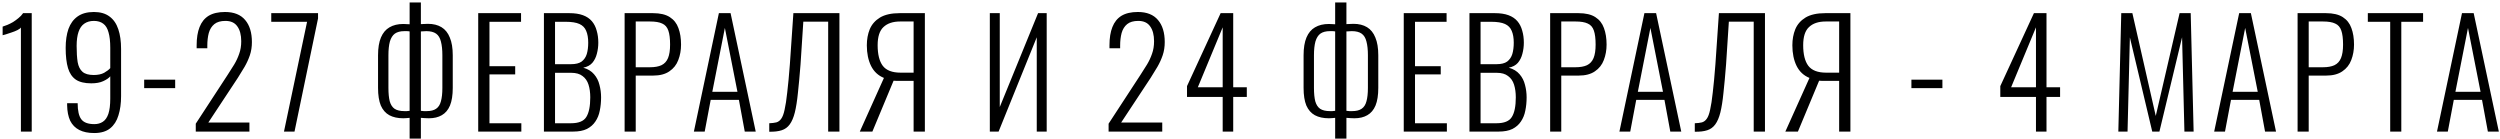 <?xml version="1.0" encoding="UTF-8"?> <svg xmlns="http://www.w3.org/2000/svg" width="684" height="38" viewBox="0 0 684 38" fill="none"> <path d="M5.72 36V7.52C5.56 7.76 5.24 8 4.76 8.24C4.28 8.48 3.747 8.693 3.16 8.88C2.6 9.067 2.08 9.24 1.6 9.4C1.147 9.533 0.853 9.613 0.72 9.64V7.28C1.093 7.173 1.533 7.013 2.04 6.8C2.547 6.587 3.053 6.333 3.56 6.04C4.067 5.72 4.56 5.36 5.04 4.96C5.547 4.56 5.973 4.107 6.32 3.6H8.68V36H5.72ZM25.767 36.4C24.141 36.4 22.781 36.12 21.688 35.56C20.594 35 19.767 34.16 19.207 33.04C18.674 31.893 18.394 30.48 18.367 28.8C18.367 28.773 18.367 28.68 18.367 28.52C18.367 28.36 18.367 28.267 18.367 28.24H21.247C21.247 30.293 21.581 31.76 22.247 32.64C22.914 33.52 24.101 33.96 25.808 33.96C26.714 33.96 27.488 33.747 28.128 33.32C28.794 32.893 29.301 32.173 29.648 31.16C29.994 30.12 30.168 28.733 30.168 27V20.88C29.767 21.36 29.128 21.8 28.247 22.2C27.394 22.6 26.301 22.8 24.968 22.8C23.181 22.8 21.781 22.467 20.767 21.8C19.754 21.107 19.034 20.053 18.608 18.64C18.181 17.2 17.968 15.36 17.968 13.12C17.968 11.12 18.221 9.387 18.727 7.92C19.261 6.453 20.087 5.32 21.207 4.52C22.354 3.693 23.848 3.28 25.688 3.28C27.448 3.28 28.874 3.693 29.968 4.52C31.061 5.32 31.861 6.48 32.367 8C32.874 9.493 33.127 11.293 33.127 13.4V26.32C33.127 28.293 32.888 30.04 32.407 31.56C31.954 33.08 31.194 34.267 30.128 35.12C29.061 35.973 27.608 36.4 25.767 36.4ZM25.648 20.52C26.794 20.52 27.741 20.32 28.488 19.92C29.234 19.493 29.794 19.067 30.168 18.64V13.08C30.168 11.32 30.008 9.907 29.688 8.84C29.394 7.747 28.914 6.96 28.247 6.48C27.581 5.973 26.727 5.72 25.688 5.72C24.648 5.72 23.767 5.973 23.047 6.48C22.354 6.96 21.834 7.707 21.488 8.72C21.141 9.733 20.968 11.013 20.968 12.56C20.968 14.32 21.061 15.8 21.247 17C21.461 18.173 21.901 19.053 22.567 19.64C23.234 20.227 24.261 20.52 25.648 20.52ZM39.447 24.12V21.8H47.927V24.12H39.447ZM53.562 36V33.84L62.282 20.48C62.922 19.493 63.522 18.547 64.082 17.64C64.642 16.707 65.095 15.733 65.442 14.72C65.815 13.707 66.002 12.56 66.002 11.28C66.002 9.547 65.642 8.187 64.922 7.2C64.228 6.213 63.148 5.72 61.682 5.72C60.375 5.72 59.362 6.013 58.642 6.6C57.922 7.187 57.415 8 57.122 9.04C56.855 10.053 56.722 11.2 56.722 12.48V13.2H53.802V12.4C53.802 10.4 54.068 8.733 54.602 7.4C55.135 6.04 55.962 5.013 57.082 4.32C58.228 3.627 59.722 3.28 61.562 3.28C64.015 3.28 65.855 4.013 67.082 5.48C68.308 6.92 68.922 8.933 68.922 11.52C68.922 12.827 68.735 14.027 68.362 15.12C67.988 16.213 67.508 17.267 66.922 18.28C66.335 19.267 65.722 20.267 65.082 21.28L57.002 33.52H68.242V36H53.562ZM77.696 36L84.016 5.96H74.216V3.6H87.016V5.04L80.576 36H77.696ZM112.073 37.92V32.24C111.86 32.267 111.567 32.293 111.193 32.32C110.82 32.347 110.54 32.36 110.353 32.36C108.833 32.36 107.553 32.08 106.513 31.52C105.5 30.96 104.727 30.08 104.193 28.88C103.687 27.653 103.433 26.04 103.433 24.04V15.12C103.433 13.12 103.7 11.493 104.233 10.24C104.767 8.987 105.54 8.067 106.553 7.48C107.593 6.867 108.86 6.56 110.353 6.56C110.593 6.56 110.887 6.573 111.233 6.6C111.58 6.6 111.86 6.613 112.073 6.64V0.68H115.153V6.6C115.393 6.573 115.713 6.56 116.113 6.56C116.54 6.533 116.86 6.52 117.073 6.52C118.54 6.52 119.78 6.827 120.793 7.44C121.807 8.053 122.567 9 123.073 10.28C123.607 11.533 123.873 13.147 123.873 15.12V24.04C123.873 26.04 123.62 27.653 123.113 28.88C122.607 30.08 121.86 30.96 120.873 31.52C119.913 32.08 118.74 32.36 117.353 32.36C116.98 32.36 116.607 32.347 116.233 32.32C115.887 32.293 115.527 32.267 115.153 32.24V37.92H112.073ZM110.633 30.4C110.82 30.4 111.047 30.4 111.313 30.4C111.607 30.373 111.86 30.347 112.073 30.32V8.6C111.833 8.547 111.567 8.52 111.273 8.52C111.007 8.52 110.793 8.52 110.633 8.52C109.54 8.52 108.673 8.747 108.033 9.2C107.42 9.653 106.967 10.373 106.673 11.36C106.407 12.347 106.273 13.6 106.273 15.12V24.04C106.273 25.56 106.393 26.787 106.633 27.72C106.9 28.653 107.34 29.333 107.953 29.76C108.593 30.187 109.487 30.4 110.633 30.4ZM116.753 30.4C117.847 30.4 118.7 30.187 119.313 29.76C119.953 29.333 120.393 28.653 120.633 27.72C120.9 26.787 121.033 25.56 121.033 24.04V15.12C121.033 13.6 120.9 12.347 120.633 11.36C120.393 10.373 119.953 9.653 119.313 9.2C118.673 8.747 117.78 8.52 116.633 8.52C116.447 8.52 116.207 8.533 115.913 8.56C115.62 8.56 115.367 8.573 115.153 8.6V30.32C115.393 30.347 115.66 30.373 115.953 30.4C116.273 30.4 116.54 30.4 116.753 30.4ZM130.839 36V3.6H142.559V5.96H133.919V18.12H140.959V20.36H133.919V33.72H142.639V36H130.839ZM148.817 36V3.6H155.777C157.243 3.6 158.483 3.787 159.497 4.16C160.51 4.533 161.323 5.08 161.937 5.8C162.55 6.52 162.99 7.387 163.257 8.4C163.55 9.387 163.697 10.48 163.697 11.68C163.697 12.72 163.563 13.733 163.297 14.72C163.057 15.68 162.643 16.507 162.057 17.2C161.47 17.867 160.643 18.307 159.577 18.52C160.83 18.867 161.817 19.467 162.537 20.32C163.257 21.147 163.75 22.12 164.017 23.24C164.31 24.333 164.457 25.467 164.457 26.64C164.457 27.92 164.337 29.133 164.097 30.28C163.883 31.4 163.483 32.387 162.897 33.24C162.337 34.093 161.563 34.773 160.577 35.28C159.59 35.76 158.337 36 156.817 36H148.817ZM151.857 33.72H156.217C158.323 33.72 159.723 33.147 160.417 32C161.137 30.853 161.497 29.067 161.497 26.64C161.497 25.333 161.337 24.173 161.017 23.16C160.697 22.147 160.15 21.36 159.377 20.8C158.63 20.213 157.603 19.92 156.297 19.92H151.857V33.72ZM151.857 17.56H156.257C157.51 17.56 158.47 17.32 159.137 16.84C159.803 16.333 160.27 15.653 160.537 14.8C160.803 13.92 160.937 12.88 160.937 11.68C160.937 10.373 160.75 9.293 160.377 8.44C160.03 7.587 159.417 6.96 158.537 6.56C157.657 6.16 156.39 5.96 154.737 5.96H151.857V17.56ZM170.895 36V3.6H178.655C180.601 3.6 182.135 3.96 183.255 4.68C184.375 5.4 185.161 6.4 185.615 7.68C186.095 8.96 186.335 10.467 186.335 12.2C186.335 13.72 186.081 15.133 185.575 16.44C185.095 17.72 184.281 18.747 183.135 19.52C182.015 20.293 180.535 20.68 178.695 20.68H173.935V36H170.895ZM173.935 18.4H177.815C179.121 18.4 180.175 18.213 180.975 17.84C181.801 17.44 182.401 16.787 182.775 15.88C183.148 14.973 183.335 13.747 183.335 12.2C183.335 10.547 183.175 9.267 182.855 8.36C182.535 7.427 181.975 6.787 181.175 6.44C180.401 6.067 179.295 5.88 177.855 5.88H173.935V18.4ZM189.846 36L196.686 3.6H199.886L206.766 36H203.766L202.166 27.32H194.446L192.806 36H189.846ZM194.886 25.12H201.766L198.326 7.64L194.886 25.12ZM210.468 36.04V33.72C211.241 33.693 211.895 33.613 212.428 33.48C212.961 33.32 213.401 32.987 213.748 32.48C214.121 31.973 214.428 31.147 214.668 30C214.935 28.853 215.175 27.28 215.388 25.28C215.628 23.28 215.868 20.72 216.108 17.6L217.068 3.6H229.668V36H226.588V5.92H219.788L219.028 17.6C218.788 20.667 218.548 23.28 218.308 25.44C218.095 27.573 217.815 29.347 217.468 30.76C217.121 32.147 216.655 33.24 216.068 34.04C215.508 34.813 214.775 35.347 213.868 35.64C212.961 35.933 211.828 36.067 210.468 36.04ZM235.244 36L241.844 21.32C240.271 20.68 239.098 19.587 238.324 18.04C237.551 16.467 237.164 14.587 237.164 12.4C237.164 10.773 237.431 9.307 237.964 8C238.524 6.667 239.458 5.6 240.764 4.8C242.098 4 243.898 3.6 246.164 3.6H253.044V36H249.964V22.12H245.884C245.724 22.12 245.484 22.12 245.164 22.12C244.871 22.093 244.644 22.08 244.484 22.08L238.684 36H235.244ZM246.404 19.88H249.964V5.88H246.284C244.311 5.88 242.791 6.387 241.724 7.4C240.658 8.387 240.124 10.04 240.124 12.36C240.124 14.867 240.591 16.747 241.524 18C242.484 19.253 244.111 19.88 246.404 19.88ZM270.816 36V3.6H273.536V29.28L284.016 3.6H286.376V36H283.656V10.2L273.216 36H270.816ZM303.312 36V33.84L312.032 20.48C312.672 19.493 313.272 18.547 313.832 17.64C314.392 16.707 314.845 15.733 315.192 14.72C315.565 13.707 315.752 12.56 315.752 11.28C315.752 9.547 315.392 8.187 314.672 7.2C313.978 6.213 312.898 5.72 311.432 5.72C310.125 5.72 309.112 6.013 308.392 6.6C307.672 7.187 307.165 8 306.872 9.04C306.605 10.053 306.472 11.2 306.472 12.48V13.2H303.552V12.4C303.552 10.4 303.818 8.733 304.352 7.4C304.885 6.04 305.712 5.013 306.832 4.32C307.978 3.627 309.472 3.28 311.312 3.28C313.765 3.28 315.605 4.013 316.832 5.48C318.058 6.92 318.672 8.933 318.672 11.52C318.672 12.827 318.485 14.027 318.112 15.12C317.738 16.213 317.258 17.267 316.672 18.28C316.085 19.267 315.472 20.267 314.832 21.28L306.752 33.52H317.992V36H303.312ZM334.526 36V26.52H324.766V23.56L333.966 3.6H337.406V23.88H341.126V26.52H337.406V36H334.526ZM327.726 23.88H334.526V7.48L327.726 23.88ZM365.3 37.92V32.24C365.087 32.267 364.793 32.293 364.42 32.32C364.047 32.347 363.767 32.36 363.58 32.36C362.06 32.36 360.78 32.08 359.74 31.52C358.727 30.96 357.953 30.08 357.42 28.88C356.913 27.653 356.66 26.04 356.66 24.04V15.12C356.66 13.12 356.927 11.493 357.46 10.24C357.993 8.987 358.767 8.067 359.78 7.48C360.82 6.867 362.087 6.56 363.58 6.56C363.82 6.56 364.113 6.573 364.46 6.6C364.807 6.6 365.087 6.613 365.3 6.64V0.68H368.38V6.6C368.62 6.573 368.94 6.56 369.34 6.56C369.767 6.533 370.087 6.52 370.3 6.52C371.767 6.52 373.007 6.827 374.02 7.44C375.033 8.053 375.793 9 376.3 10.28C376.833 11.533 377.1 13.147 377.1 15.12V24.04C377.1 26.04 376.847 27.653 376.34 28.88C375.833 30.08 375.087 30.96 374.1 31.52C373.14 32.08 371.967 32.36 370.58 32.36C370.207 32.36 369.833 32.347 369.46 32.32C369.113 32.293 368.753 32.267 368.38 32.24V37.92H365.3ZM363.86 30.4C364.047 30.4 364.273 30.4 364.54 30.4C364.833 30.373 365.087 30.347 365.3 30.32V8.6C365.06 8.547 364.793 8.52 364.5 8.52C364.233 8.52 364.02 8.52 363.86 8.52C362.767 8.52 361.9 8.747 361.26 9.2C360.647 9.653 360.193 10.373 359.9 11.36C359.633 12.347 359.5 13.6 359.5 15.12V24.04C359.5 25.56 359.62 26.787 359.86 27.72C360.127 28.653 360.567 29.333 361.18 29.76C361.82 30.187 362.713 30.4 363.86 30.4ZM369.98 30.4C371.073 30.4 371.927 30.187 372.54 29.76C373.18 29.333 373.62 28.653 373.86 27.72C374.127 26.787 374.26 25.56 374.26 24.04V15.12C374.26 13.6 374.127 12.347 373.86 11.36C373.62 10.373 373.18 9.653 372.54 9.2C371.9 8.747 371.007 8.52 369.86 8.52C369.673 8.52 369.433 8.533 369.14 8.56C368.847 8.56 368.593 8.573 368.38 8.6V30.32C368.62 30.347 368.887 30.373 369.18 30.4C369.5 30.4 369.767 30.4 369.98 30.4ZM384.066 36V3.6H395.786V5.96H387.146V18.12H394.186V20.36H387.146V33.72H395.866V36H384.066ZM402.043 36V3.6H409.003C410.47 3.6 411.71 3.787 412.723 4.16C413.736 4.533 414.55 5.08 415.163 5.8C415.776 6.52 416.216 7.387 416.483 8.4C416.776 9.387 416.923 10.48 416.923 11.68C416.923 12.72 416.79 13.733 416.523 14.72C416.283 15.68 415.87 16.507 415.283 17.2C414.696 17.867 413.87 18.307 412.803 18.52C414.056 18.867 415.043 19.467 415.763 20.32C416.483 21.147 416.976 22.12 417.243 23.24C417.536 24.333 417.683 25.467 417.683 26.64C417.683 27.92 417.563 29.133 417.323 30.28C417.11 31.4 416.71 32.387 416.123 33.24C415.563 34.093 414.79 34.773 413.803 35.28C412.816 35.76 411.563 36 410.043 36H402.043ZM405.083 33.72H409.443C411.55 33.72 412.95 33.147 413.643 32C414.363 30.853 414.723 29.067 414.723 26.64C414.723 25.333 414.563 24.173 414.243 23.16C413.923 22.147 413.376 21.36 412.603 20.8C411.856 20.213 410.83 19.92 409.523 19.92H405.083V33.72ZM405.083 17.56H409.483C410.736 17.56 411.696 17.32 412.363 16.84C413.03 16.333 413.496 15.653 413.763 14.8C414.03 13.92 414.163 12.88 414.163 11.68C414.163 10.373 413.976 9.293 413.603 8.44C413.256 7.587 412.643 6.96 411.763 6.56C410.883 6.16 409.616 5.96 407.963 5.96H405.083V17.56ZM424.121 36V3.6H431.881C433.828 3.6 435.361 3.96 436.481 4.68C437.601 5.4 438.388 6.4 438.841 7.68C439.321 8.96 439.561 10.467 439.561 12.2C439.561 13.72 439.308 15.133 438.801 16.44C438.321 17.72 437.508 18.747 436.361 19.52C435.241 20.293 433.761 20.68 431.921 20.68H427.161V36H424.121ZM427.161 18.4H431.041C432.348 18.4 433.401 18.213 434.201 17.84C435.028 17.44 435.628 16.787 436.001 15.88C436.375 14.973 436.561 13.747 436.561 12.2C436.561 10.547 436.401 9.267 436.081 8.36C435.761 7.427 435.201 6.787 434.401 6.44C433.628 6.067 432.521 5.88 431.081 5.88H427.161V18.4ZM443.072 36L449.912 3.6H453.112L459.992 36H456.992L455.392 27.32H447.672L446.032 36H443.072ZM448.112 25.12H454.992L451.552 7.64L448.112 25.12ZM463.695 36.04V33.72C464.468 33.693 465.121 33.613 465.655 33.48C466.188 33.32 466.628 32.987 466.975 32.48C467.348 31.973 467.655 31.147 467.895 30C468.161 28.853 468.401 27.28 468.615 25.28C468.855 23.28 469.095 20.72 469.335 17.6L470.295 3.6H482.895V36H479.815V5.92H473.015L472.255 17.6C472.015 20.667 471.775 23.28 471.535 25.44C471.321 27.573 471.041 29.347 470.695 30.76C470.348 32.147 469.881 33.24 469.295 34.04C468.735 34.813 468.001 35.347 467.095 35.64C466.188 35.933 465.055 36.067 463.695 36.04ZM488.471 36L495.071 21.32C493.498 20.68 492.324 19.587 491.551 18.04C490.778 16.467 490.391 14.587 490.391 12.4C490.391 10.773 490.658 9.307 491.191 8C491.751 6.667 492.684 5.6 493.991 4.8C495.324 4 497.124 3.6 499.391 3.6H506.271V36H503.191V22.12H499.111C498.951 22.12 498.711 22.12 498.391 22.12C498.098 22.093 497.871 22.08 497.711 22.08L491.911 36H488.471ZM499.631 19.88H503.191V5.88H499.511C497.538 5.88 496.018 6.387 494.951 7.4C493.884 8.387 493.351 10.04 493.351 12.36C493.351 14.867 493.818 16.747 494.751 18C495.711 19.253 497.338 19.88 499.631 19.88ZM522.962 24.12V21.8H531.442V24.12H522.962ZM557.041 36V26.52H547.281V23.56L556.481 3.6H559.921V23.88H563.641V26.52H559.921V36H557.041ZM550.241 23.88H557.041V7.48L550.241 23.88ZM579.576 36L580.376 3.6H583.416L589.816 31.72L596.336 3.6H599.376L600.176 36H597.656L597.016 10.2L590.816 36H588.856L582.736 10.24L582.096 36H579.576ZM605.799 36L612.639 3.6H615.839L622.719 36H619.719L618.119 27.32H610.399L608.759 36H605.799ZM610.839 25.12H617.719L614.279 7.64L610.839 25.12ZM628.621 36V3.6H636.381C638.328 3.6 639.861 3.96 640.981 4.68C642.101 5.4 642.888 6.4 643.341 7.68C643.821 8.96 644.061 10.467 644.061 12.2C644.061 13.72 643.808 15.133 643.301 16.44C642.821 17.72 642.008 18.747 640.861 19.52C639.741 20.293 638.261 20.68 636.421 20.68H631.661V36H628.621ZM631.661 18.4H635.541C636.848 18.4 637.901 18.213 638.701 17.84C639.528 17.44 640.128 16.787 640.501 15.88C640.875 14.973 641.061 13.747 641.061 12.2C641.061 10.547 640.901 9.267 640.581 8.36C640.261 7.427 639.701 6.787 638.901 6.44C638.128 6.067 637.021 5.88 635.581 5.88H631.661V18.4ZM653.957 36V5.96H647.837V3.6H662.957V5.96H656.997V36H653.957ZM666.76 36L673.6 3.6H676.8L683.68 36H680.68L679.08 27.32H671.36L669.72 36H666.76ZM671.8 25.12H678.68L675.24 7.64L671.8 25.12Z" fill="black"></path> </svg> 